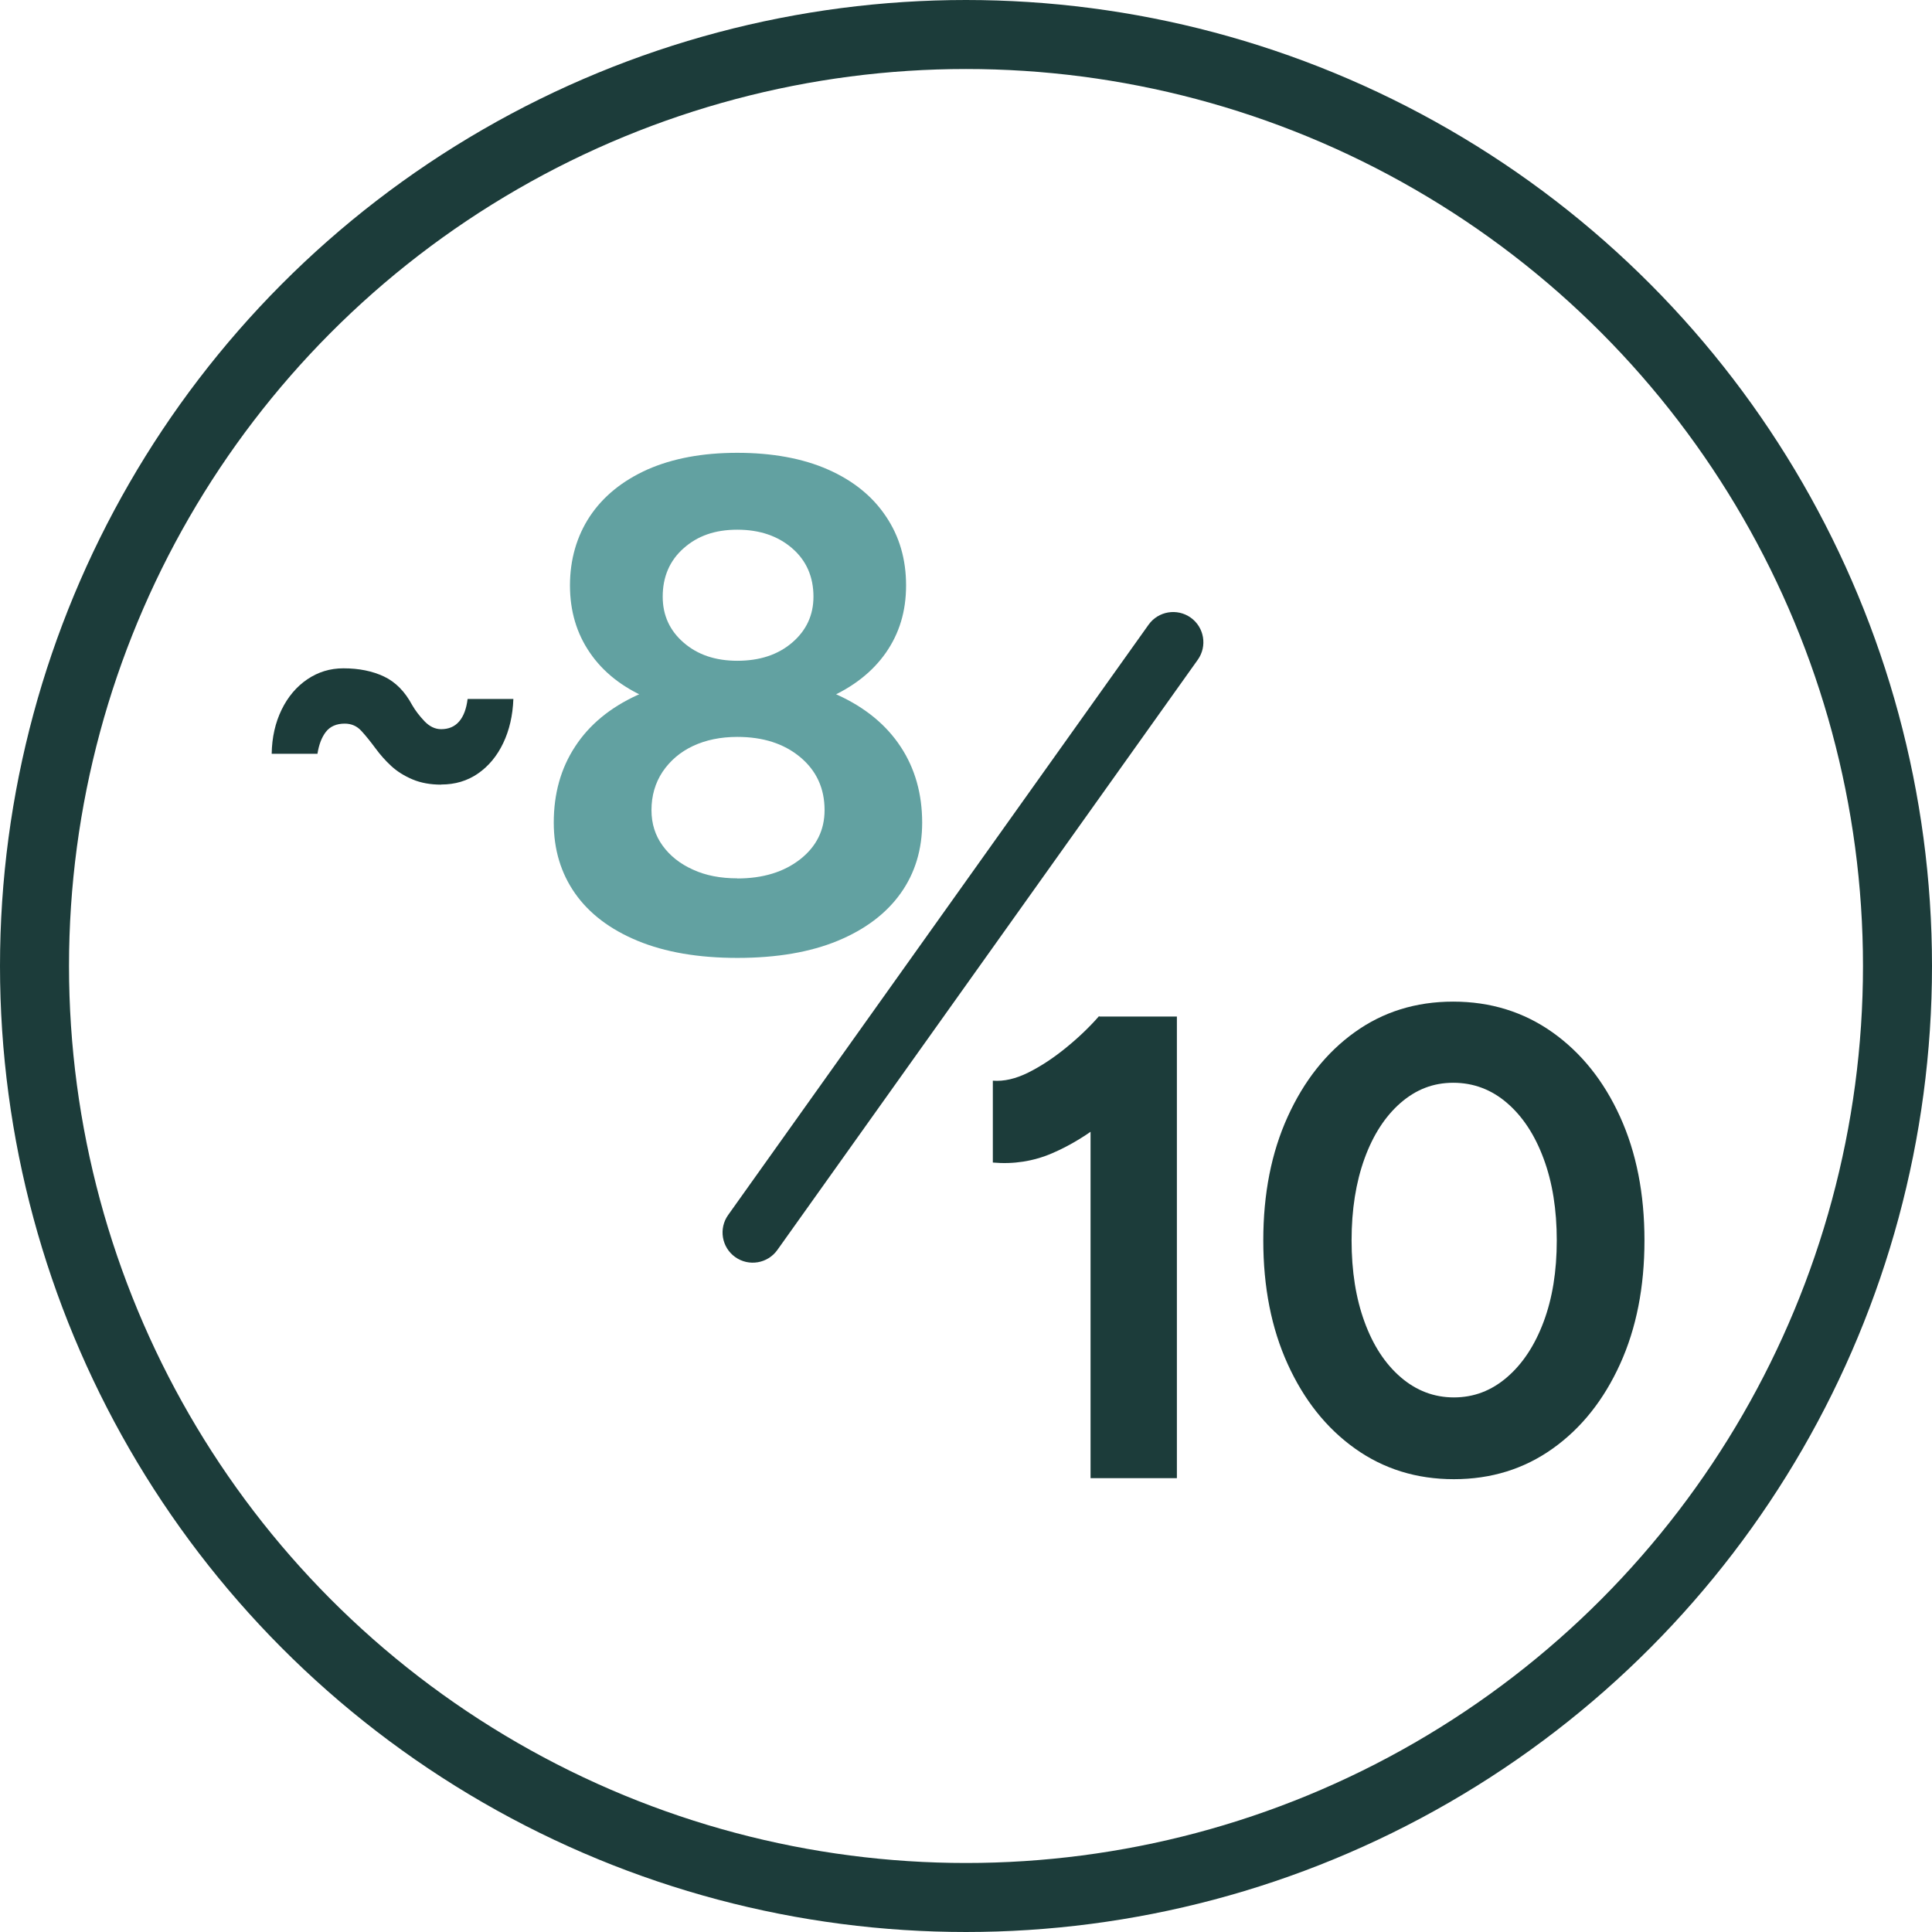 <svg width="64" height="64" viewBox="0 0 64 64" fill="none" xmlns="http://www.w3.org/2000/svg">
<circle cx="32" cy="32" r="30.857" stroke="#1C3C3A" stroke-width="2.286"/>
<path d="M32.889 38.508V35.799C33.253 35.827 33.645 35.739 34.069 35.527C34.493 35.315 34.909 35.038 35.325 34.698C35.742 34.358 36.102 34.01 36.406 33.662L38.306 35.519C37.782 36.103 37.23 36.631 36.646 37.103C36.062 37.575 35.461 37.943 34.845 38.207C34.225 38.471 33.573 38.572 32.889 38.511V38.508ZM36.126 48.97V35.271L36.41 33.674H38.986V48.966H36.126V48.97Z" fill="#1C3C3A"/>
<path d="M48.161 49C46.925 49 45.833 48.66 44.885 47.984C43.936 47.308 43.196 46.375 42.656 45.187C42.116 43.999 41.848 42.634 41.848 41.09C41.848 39.545 42.116 38.181 42.656 36.993C43.196 35.804 43.932 34.872 44.873 34.196C45.813 33.52 46.901 33.18 48.137 33.18C49.374 33.18 50.47 33.52 51.426 34.196C52.379 34.872 53.127 35.804 53.667 36.993C54.207 38.181 54.475 39.545 54.475 41.09C54.475 42.634 54.207 43.999 53.667 45.187C53.127 46.375 52.387 47.308 51.438 47.984C50.49 48.66 49.398 49 48.161 49ZM48.161 46.291C48.818 46.291 49.402 46.071 49.922 45.623C50.438 45.179 50.842 44.567 51.134 43.787C51.426 43.006 51.57 42.11 51.57 41.09C51.57 40.07 51.426 39.165 51.134 38.381C50.842 37.593 50.438 36.981 49.922 36.537C49.406 36.093 48.81 35.868 48.141 35.868C47.473 35.868 46.905 36.093 46.393 36.537C45.885 36.981 45.485 37.597 45.201 38.381C44.916 39.169 44.773 40.07 44.773 41.09C44.773 42.11 44.916 43.01 45.201 43.787C45.485 44.567 45.885 45.179 46.401 45.623C46.917 46.067 47.505 46.291 48.161 46.291Z" fill="#1C3C3A"/>
<path d="M38.048 20.694C38.369 20.244 38.994 20.14 39.444 20.46C39.894 20.781 39.998 21.405 39.678 21.855L25.75 41.408C25.429 41.858 24.805 41.962 24.355 41.642C23.905 41.321 23.801 40.697 24.121 40.248L38.048 20.694Z" fill="#1C3C3A"/>
<path d="M14.614 25.992C14.261 25.992 13.945 25.936 13.669 25.82C13.393 25.704 13.157 25.556 12.961 25.376C12.765 25.195 12.593 25 12.437 24.787C12.273 24.567 12.121 24.375 11.973 24.215C11.825 24.051 11.641 23.971 11.421 23.971C11.145 23.971 10.937 24.063 10.796 24.243C10.656 24.423 10.564 24.667 10.516 24.971H9C9.008 24.427 9.12 23.939 9.328 23.511C9.536 23.083 9.82 22.747 10.18 22.503C10.54 22.259 10.937 22.139 11.377 22.139C11.893 22.139 12.341 22.231 12.721 22.411C13.101 22.591 13.413 22.907 13.653 23.355C13.757 23.535 13.893 23.715 14.061 23.891C14.229 24.067 14.414 24.155 14.614 24.155C14.862 24.155 15.062 24.071 15.21 23.899C15.358 23.727 15.45 23.479 15.49 23.155H17.006C16.986 23.699 16.874 24.187 16.67 24.615C16.466 25.044 16.186 25.38 15.834 25.624C15.482 25.868 15.074 25.988 14.618 25.988L14.614 25.992Z" fill="#1C3C3A"/>
<path d="M24.425 31.732C23.13 31.732 22.029 31.541 21.12 31.165C20.21 30.788 19.52 30.264 19.05 29.595C18.581 28.926 18.344 28.143 18.344 27.251C18.344 26.294 18.576 25.456 19.05 24.733C19.52 24.009 20.21 23.438 21.12 23.023C22.029 22.608 23.13 22.405 24.425 22.422C25.732 22.405 26.841 22.608 27.751 23.023C28.66 23.438 29.355 24.009 29.833 24.733C30.311 25.456 30.548 26.299 30.548 27.251C30.548 28.143 30.311 28.926 29.833 29.595C29.355 30.264 28.66 30.788 27.751 31.165C26.841 31.541 25.732 31.732 24.425 31.732ZM24.425 23.666C23.269 23.666 22.275 23.485 21.445 23.125C20.612 22.765 19.977 22.262 19.541 21.622C19.101 20.983 18.881 20.239 18.881 19.392C18.881 18.546 19.101 17.767 19.541 17.103C19.981 16.443 20.616 15.927 21.445 15.554C22.279 15.186 23.269 15 24.425 15C25.58 15 26.596 15.186 27.429 15.554C28.263 15.922 28.902 16.439 29.346 17.103C29.795 17.767 30.015 18.529 30.015 19.392C30.015 20.256 29.79 20.983 29.346 21.622C28.898 22.262 28.259 22.761 27.429 23.125C26.596 23.489 25.597 23.666 24.425 23.666ZM24.425 29.1C25.271 29.1 25.965 28.888 26.507 28.465C27.044 28.042 27.315 27.5 27.315 26.836C27.315 26.112 27.044 25.528 26.507 25.08C25.965 24.631 25.275 24.411 24.425 24.411C23.87 24.411 23.379 24.513 22.956 24.712C22.533 24.91 22.199 25.198 21.949 25.566C21.704 25.935 21.581 26.362 21.581 26.836C21.581 27.285 21.704 27.674 21.949 28.012C22.195 28.351 22.529 28.617 22.956 28.808C23.379 29.003 23.87 29.096 24.425 29.096V29.1ZM24.425 21.889C25.165 21.889 25.77 21.69 26.24 21.288C26.71 20.886 26.947 20.378 26.947 19.765C26.947 19.105 26.71 18.567 26.24 18.161C25.77 17.755 25.165 17.547 24.425 17.547C23.684 17.547 23.109 17.751 22.647 18.161C22.186 18.567 21.953 19.105 21.953 19.765C21.953 20.383 22.186 20.89 22.647 21.288C23.109 21.69 23.701 21.889 24.425 21.889Z" fill="#62A1A1"/>
</svg>
